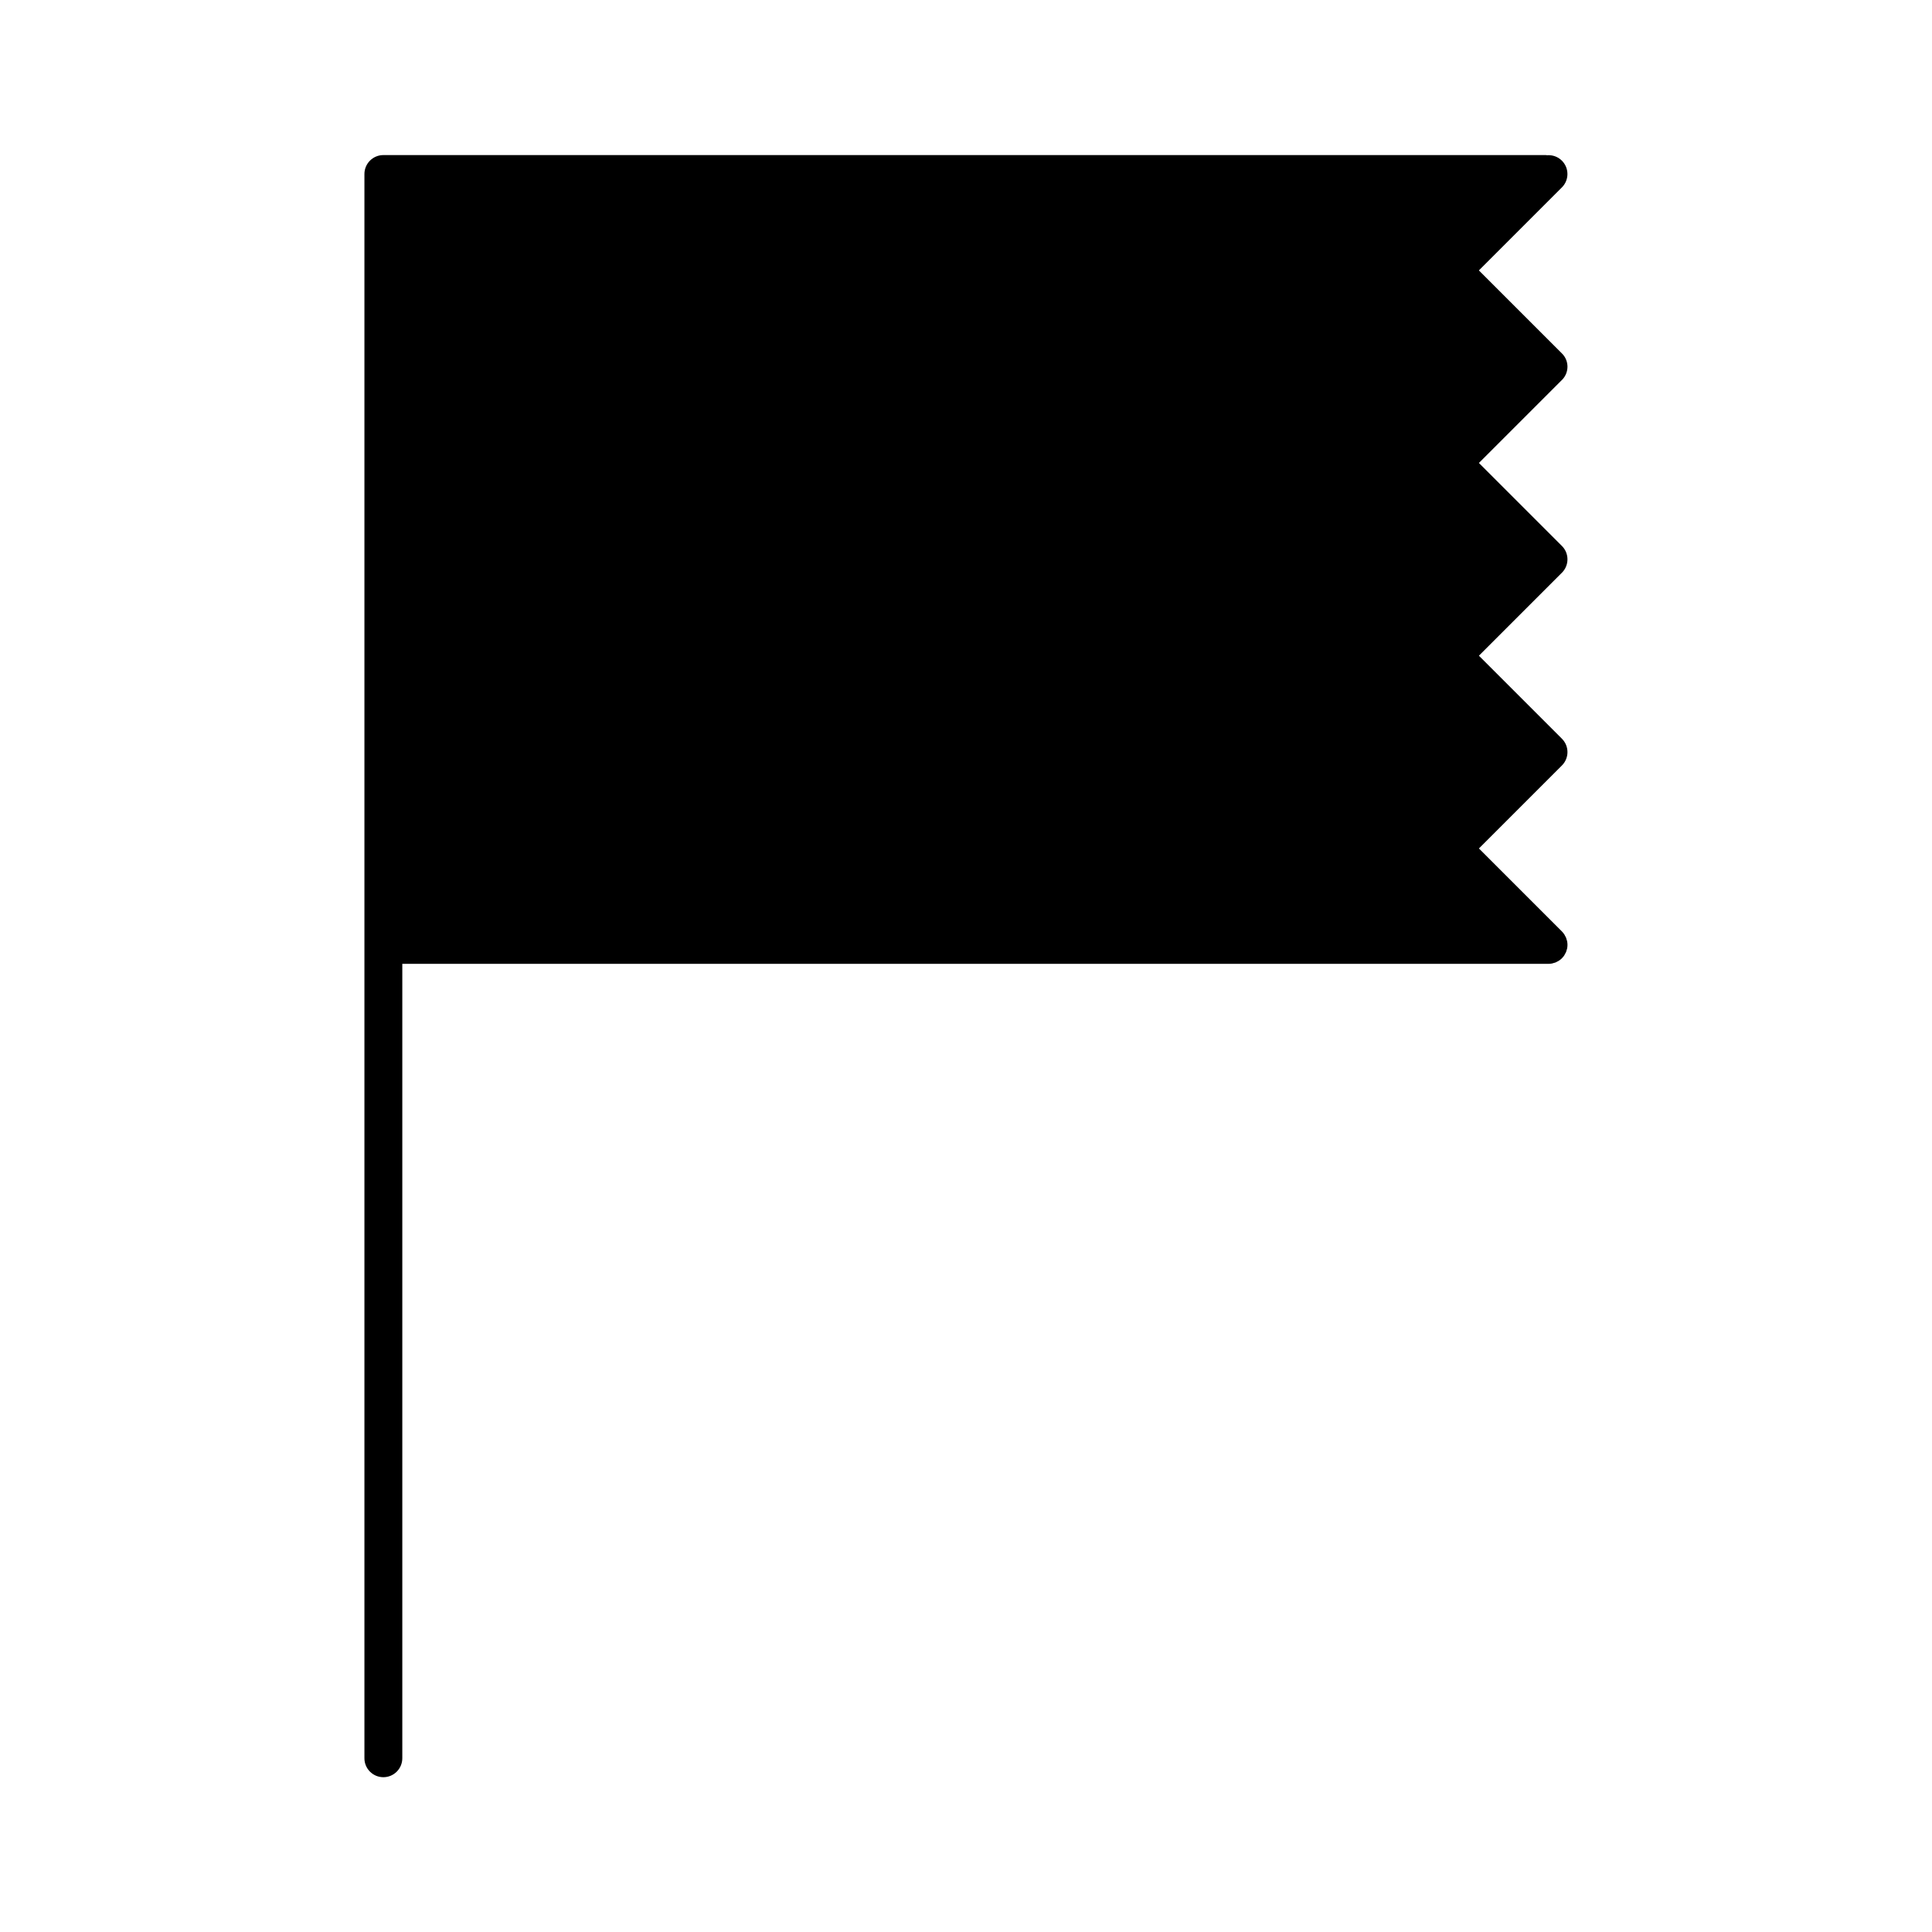 <?xml version="1.0" encoding="UTF-8"?>
<!-- Uploaded to: SVG Repo, www.svgrepo.com, Generator: SVG Repo Mixer Tools -->
<svg fill="#000000" width="800px" height="800px" version="1.1" viewBox="144 144 512 512" xmlns="http://www.w3.org/2000/svg">
 <path d="m557.92 244.7-21.992 21.992 21.992 21.992c1.965 1.953 1.965 5.141 0 7.094l-21.992 21.992 21.992 21.992c1.965 1.965 1.965 5.141 0 7.094l-21.992 21.992 21.992 21.992c0.23 0.242 0.441 0.492 0.629 0.77 0.082 0.121 0.133 0.25 0.203 0.383 0.09 0.16 0.191 0.312 0.262 0.484 0.059 0.16 0.102 0.332 0.152 0.504 0.039 0.152 0.102 0.281 0.133 0.434 0.133 0.648 0.133 1.316 0 1.965-0.031 0.152-0.09 0.293-0.133 0.434-0.051 0.172-0.09 0.344-0.152 0.504-0.07 0.172-0.172 0.332-0.262 0.484-0.07 0.133-0.121 0.262-0.203 0.383-0.371 0.555-0.84 1.023-1.395 1.395-0.121 0.082-0.25 0.141-0.383 0.211-0.16 0.082-0.312 0.18-0.484 0.25-0.16 0.07-0.332 0.109-0.504 0.152-0.152 0.051-0.281 0.102-0.434 0.133-0.332 0.07-0.648 0.102-0.984 0.102h-303.75v210.53c0 2.769-2.246 5.019-5.019 5.019-2.769 0-5.019-2.246-5.019-5.019v-419.84c0-2.769 2.246-5.019 5.019-5.019h308.04c0.121 0 0.242 0.031 0.363 0.039 1.406-0.102 2.84 0.363 3.914 1.438 1.965 1.953 1.965 5.141 0 7.094l-21.992 21.992 21.992 21.992c1.977 1.922 1.977 5.102 0.008 7.055z"/>
</svg>
